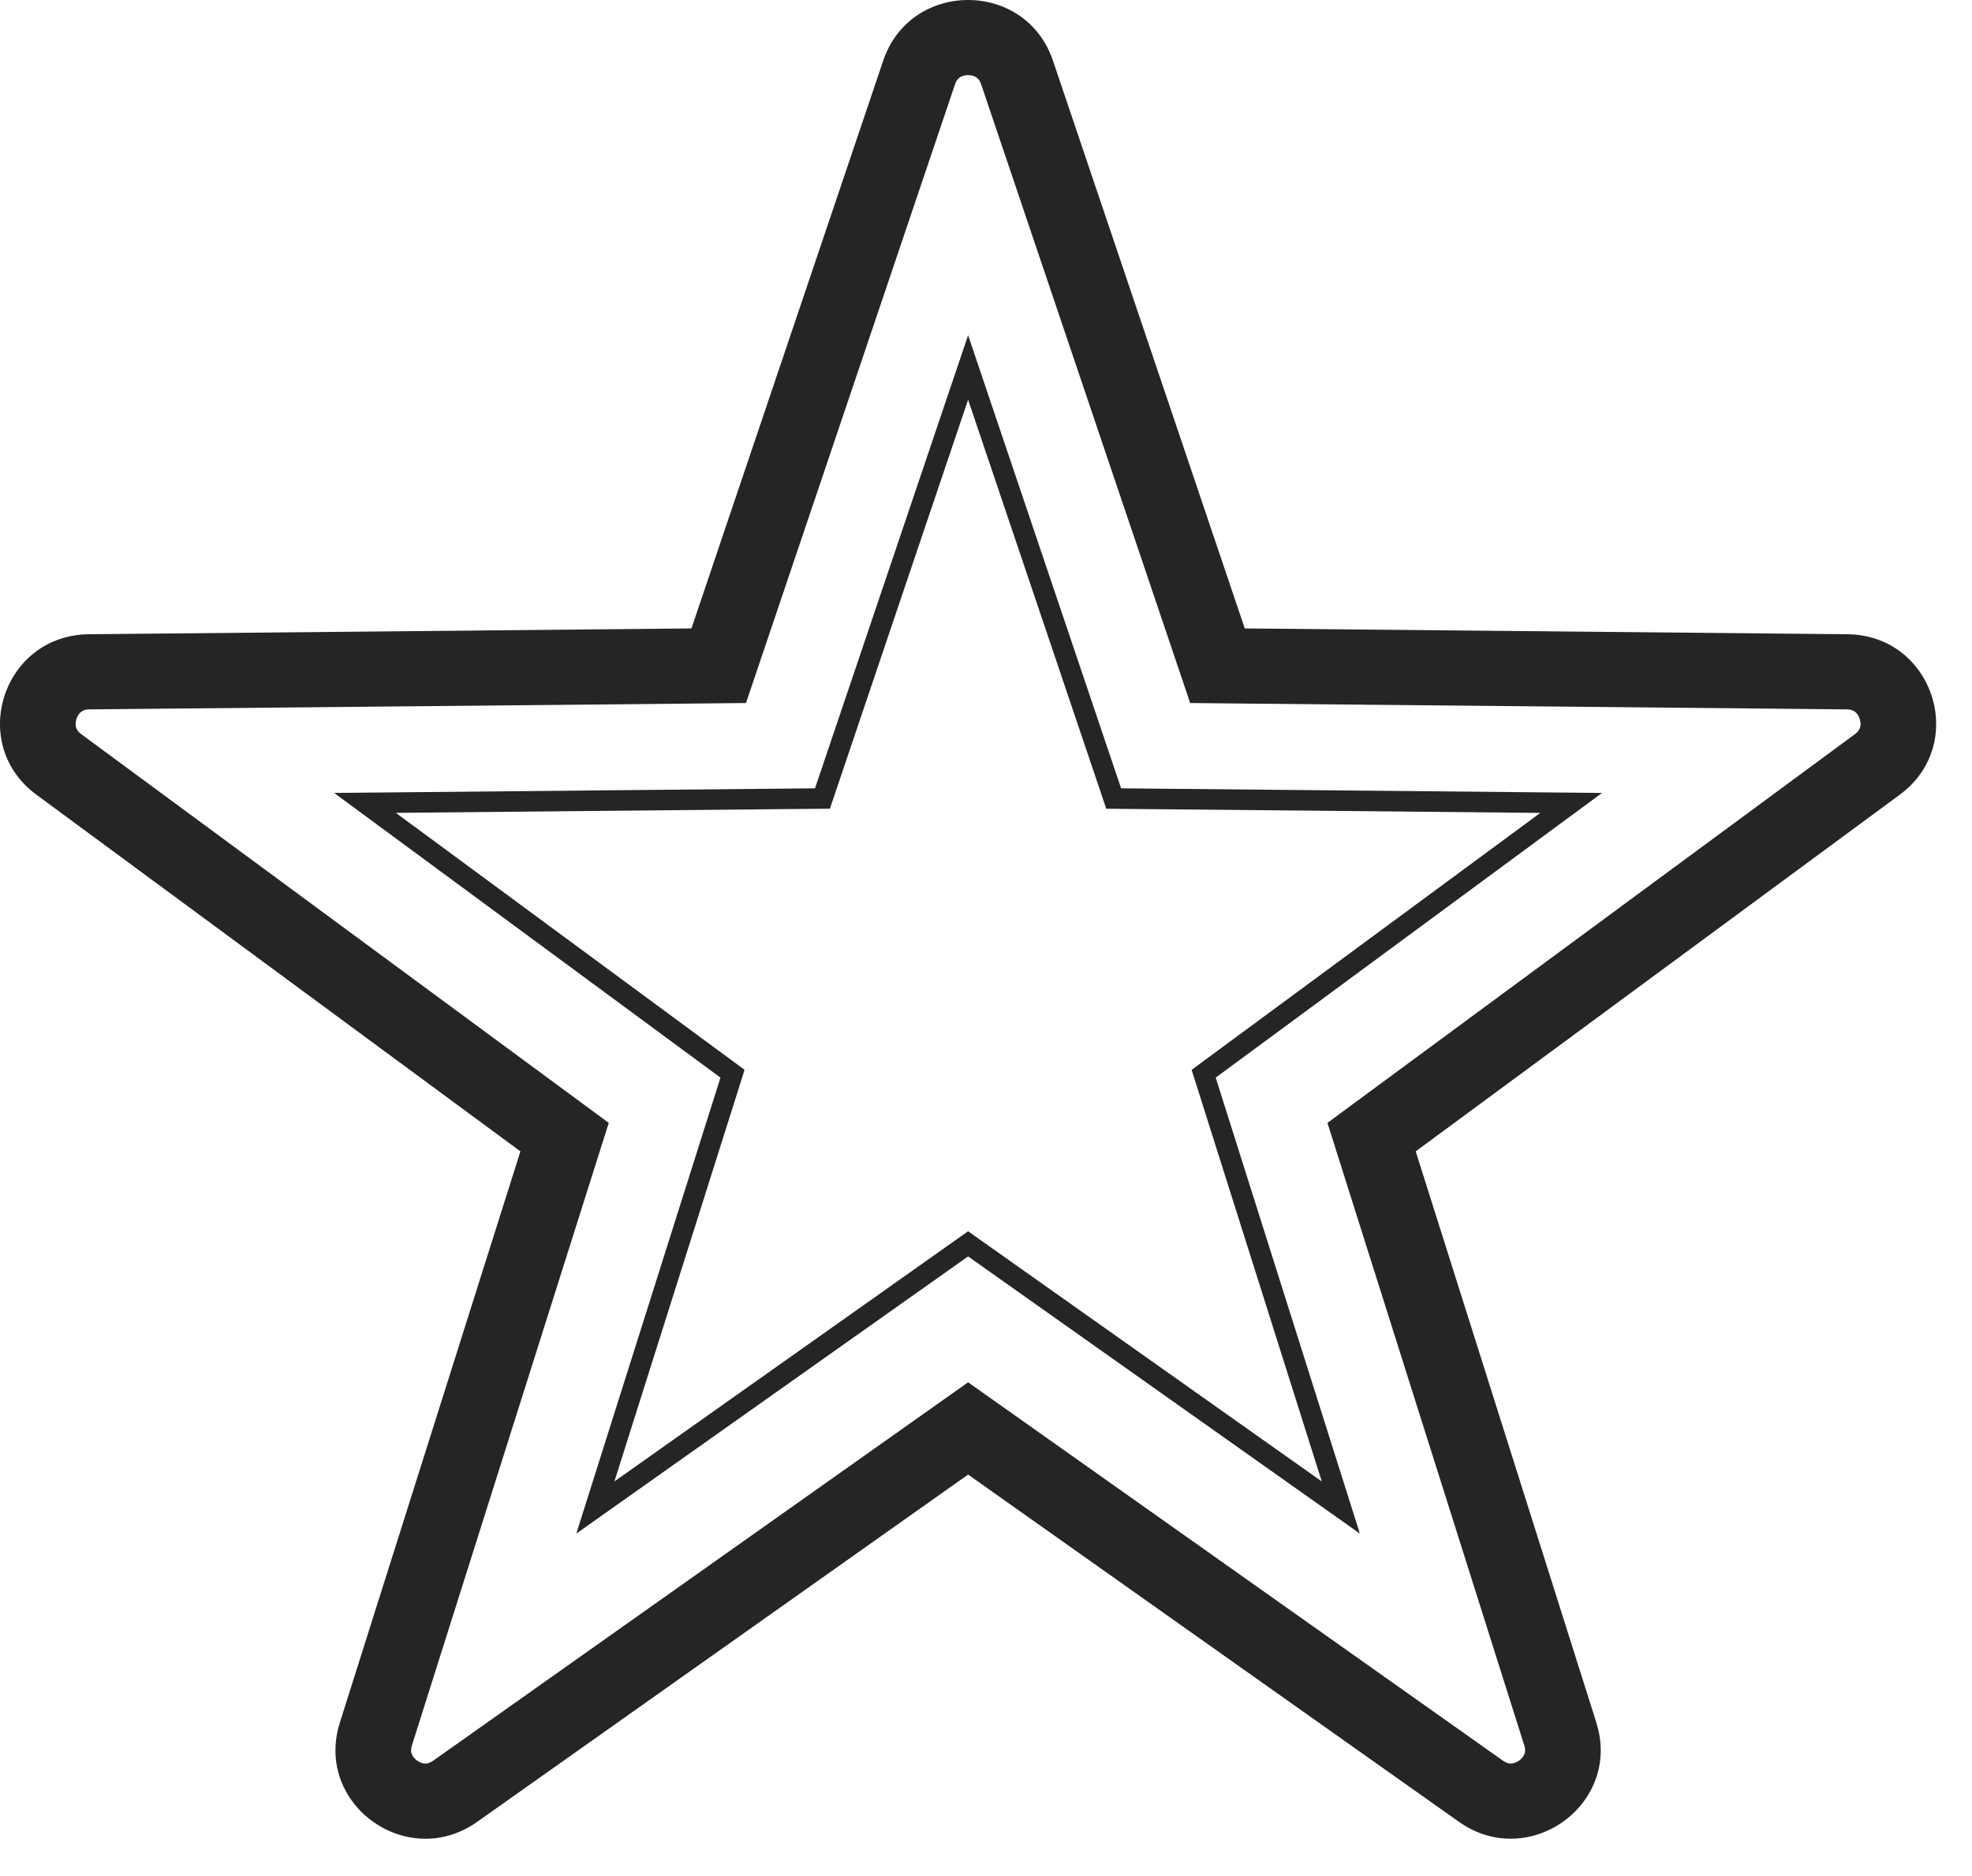 <svg width="41" height="39" viewBox="0 0 41 39" fill="none" xmlns="http://www.w3.org/2000/svg">
<path fill-rule="evenodd" clip-rule="evenodd" d="M25.88 13.064L38.408 13.185C40.193 13.202 40.932 15.463 39.499 16.52L29.434 23.935L33.19 35.812C33.599 37.104 32.567 38.224 31.409 38.224C31.05 38.224 30.679 38.117 30.335 37.874L20.128 30.654L9.92 37.874C9.576 38.117 9.205 38.225 8.846 38.225C7.688 38.225 6.656 37.105 7.065 35.813L10.82 23.935L0.756 16.52C-0.678 15.463 0.062 13.202 1.847 13.185L14.376 13.064L18.363 1.261C18.647 0.42 19.387 0 20.128 0C20.868 0 21.608 0.42 21.892 1.261L25.88 13.064ZM28.498 22.68L38.562 15.265L38.563 15.264C38.608 15.23 38.729 15.141 38.665 14.945C38.601 14.749 38.451 14.748 38.394 14.747L38.393 14.747L25.864 14.626L24.745 14.615L24.389 13.561L20.401 1.758L20.401 1.758C20.383 1.704 20.335 1.562 20.128 1.562C19.92 1.562 19.872 1.704 19.854 1.758L19.854 1.758L15.866 13.561L15.51 14.615L14.391 14.626L1.862 14.747H1.862C1.805 14.748 1.654 14.749 1.59 14.945C1.526 15.141 1.647 15.231 1.692 15.264L1.693 15.265L11.758 22.681L12.657 23.343L12.321 24.404L8.565 36.282C8.533 36.383 8.542 36.453 8.595 36.525C8.655 36.606 8.758 36.663 8.847 36.663C8.879 36.663 8.931 36.656 9.008 36.601L19.216 29.381L20.128 28.736L21.04 29.381L31.247 36.601C31.325 36.656 31.376 36.662 31.409 36.662C31.497 36.662 31.601 36.606 31.661 36.524C31.714 36.453 31.722 36.382 31.69 36.281L27.934 24.403L27.599 23.343L28.498 22.68ZM20.128 6.969L16.945 16.388L6.947 16.484L14.979 22.402L11.982 31.881L20.128 26.119L28.273 31.881L25.276 22.402L33.308 16.484L23.309 16.388L20.128 6.969ZM24.775 22.241L25.02 22.06L32.025 16.899L23.305 16.815L23 16.812L22.903 16.524L20.128 8.309L17.352 16.523L17.255 16.811L16.95 16.814L8.23 16.898L15.235 22.059L15.48 22.24L15.389 22.53L12.774 30.797L19.879 25.772L20.128 25.596L20.376 25.772L27.481 30.797L24.867 22.53L24.775 22.241Z" fill="#252525"/>
</svg>
